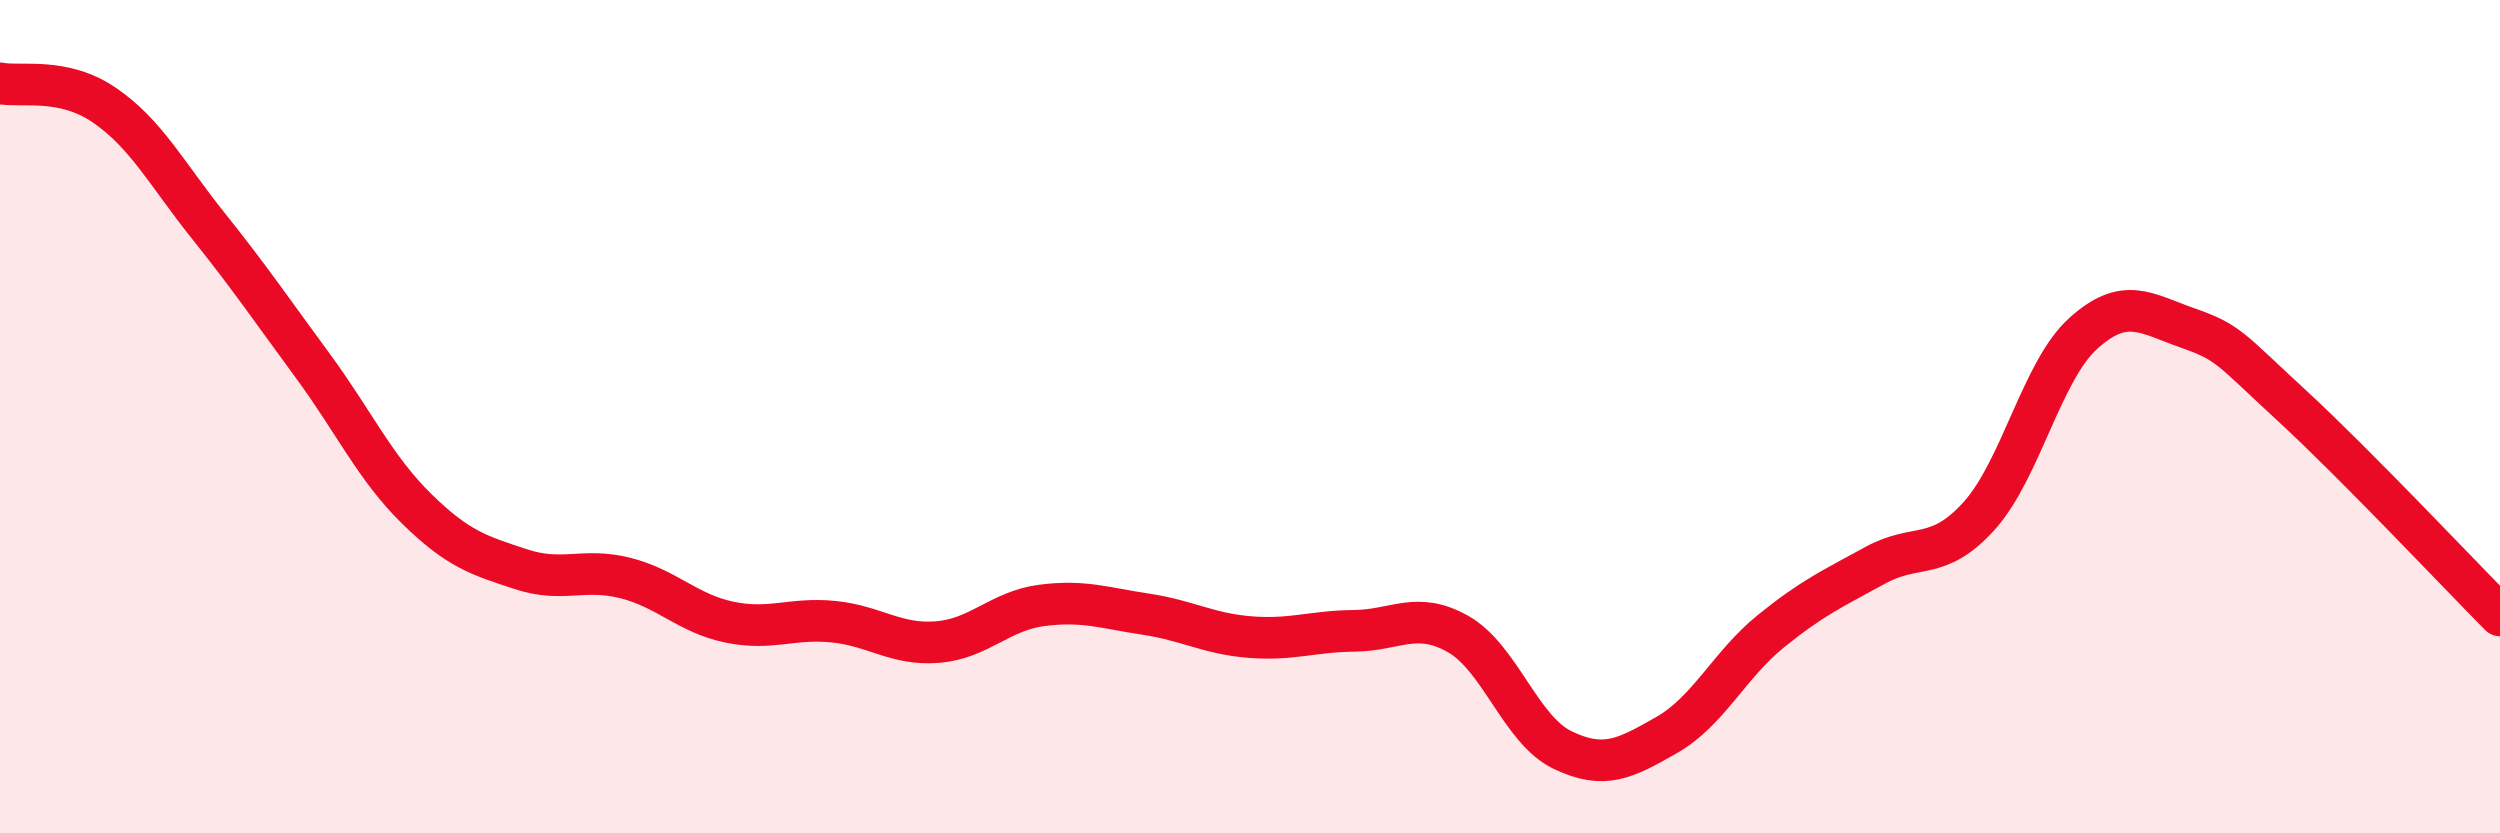 
    <svg width="60" height="20" viewBox="0 0 60 20" xmlns="http://www.w3.org/2000/svg">
      <path
        d="M 0,2 C 0.5,2.1 1.5,1.84 2.5,2.52 C 3.5,3.2 4,4.17 5,5.42 C 6,6.67 6.5,7.41 7.5,8.77 C 8.5,10.13 9,11.23 10,12.21 C 11,13.19 11.5,13.33 12.5,13.66 C 13.5,13.99 14,13.62 15,13.87 C 16,14.12 16.5,14.72 17.5,14.93 C 18.5,15.14 19,14.82 20,14.92 C 21,15.02 21.5,15.49 22.5,15.41 C 23.5,15.33 24,14.66 25,14.53 C 26,14.4 26.5,14.59 27.5,14.74 C 28.5,14.89 29,15.21 30,15.29 C 31,15.37 31.5,15.15 32.5,15.14 C 33.5,15.13 34,14.65 35,15.22 C 36,15.79 36.5,17.52 37.5,18 C 38.5,18.48 39,18.21 40,17.64 C 41,17.07 41.5,15.96 42.5,15.15 C 43.5,14.34 44,14.12 45,13.57 C 46,13.02 46.5,13.49 47.5,12.38 C 48.5,11.27 49,8.9 50,8 C 51,7.1 51.5,7.52 52.5,7.87 C 53.5,8.22 53.5,8.35 55,9.73 C 56.5,11.11 59,13.76 60,14.77L60 20L0 20Z"
        fill="#EB0A25"
        opacity="0.1"
        stroke-linecap="round"
        stroke-linejoin="round"
      />
      <path
        d="M 0,2 C 0.5,2.1 1.5,1.84 2.5,2.52 C 3.5,3.2 4,4.17 5,5.42 C 6,6.67 6.5,7.41 7.5,8.77 C 8.5,10.13 9,11.23 10,12.21 C 11,13.19 11.5,13.33 12.5,13.66 C 13.5,13.99 14,13.62 15,13.87 C 16,14.12 16.5,14.72 17.5,14.93 C 18.5,15.14 19,14.82 20,14.92 C 21,15.02 21.5,15.49 22.5,15.41 C 23.5,15.33 24,14.66 25,14.53 C 26,14.4 26.5,14.59 27.5,14.74 C 28.5,14.89 29,15.21 30,15.29 C 31,15.37 31.5,15.15 32.5,15.14 C 33.5,15.13 34,14.65 35,15.22 C 36,15.79 36.5,17.52 37.5,18 C 38.5,18.48 39,18.21 40,17.64 C 41,17.07 41.5,15.96 42.5,15.15 C 43.5,14.34 44,14.12 45,13.57 C 46,13.02 46.5,13.49 47.5,12.38 C 48.5,11.27 49,8.9 50,8 C 51,7.1 51.5,7.52 52.5,7.87 C 53.5,8.22 53.5,8.35 55,9.73 C 56.5,11.11 59,13.76 60,14.77"
        stroke="#EB0A25"
        stroke-width="1"
        fill="none"
        stroke-linecap="round"
        stroke-linejoin="round"
      />
    </svg>
  